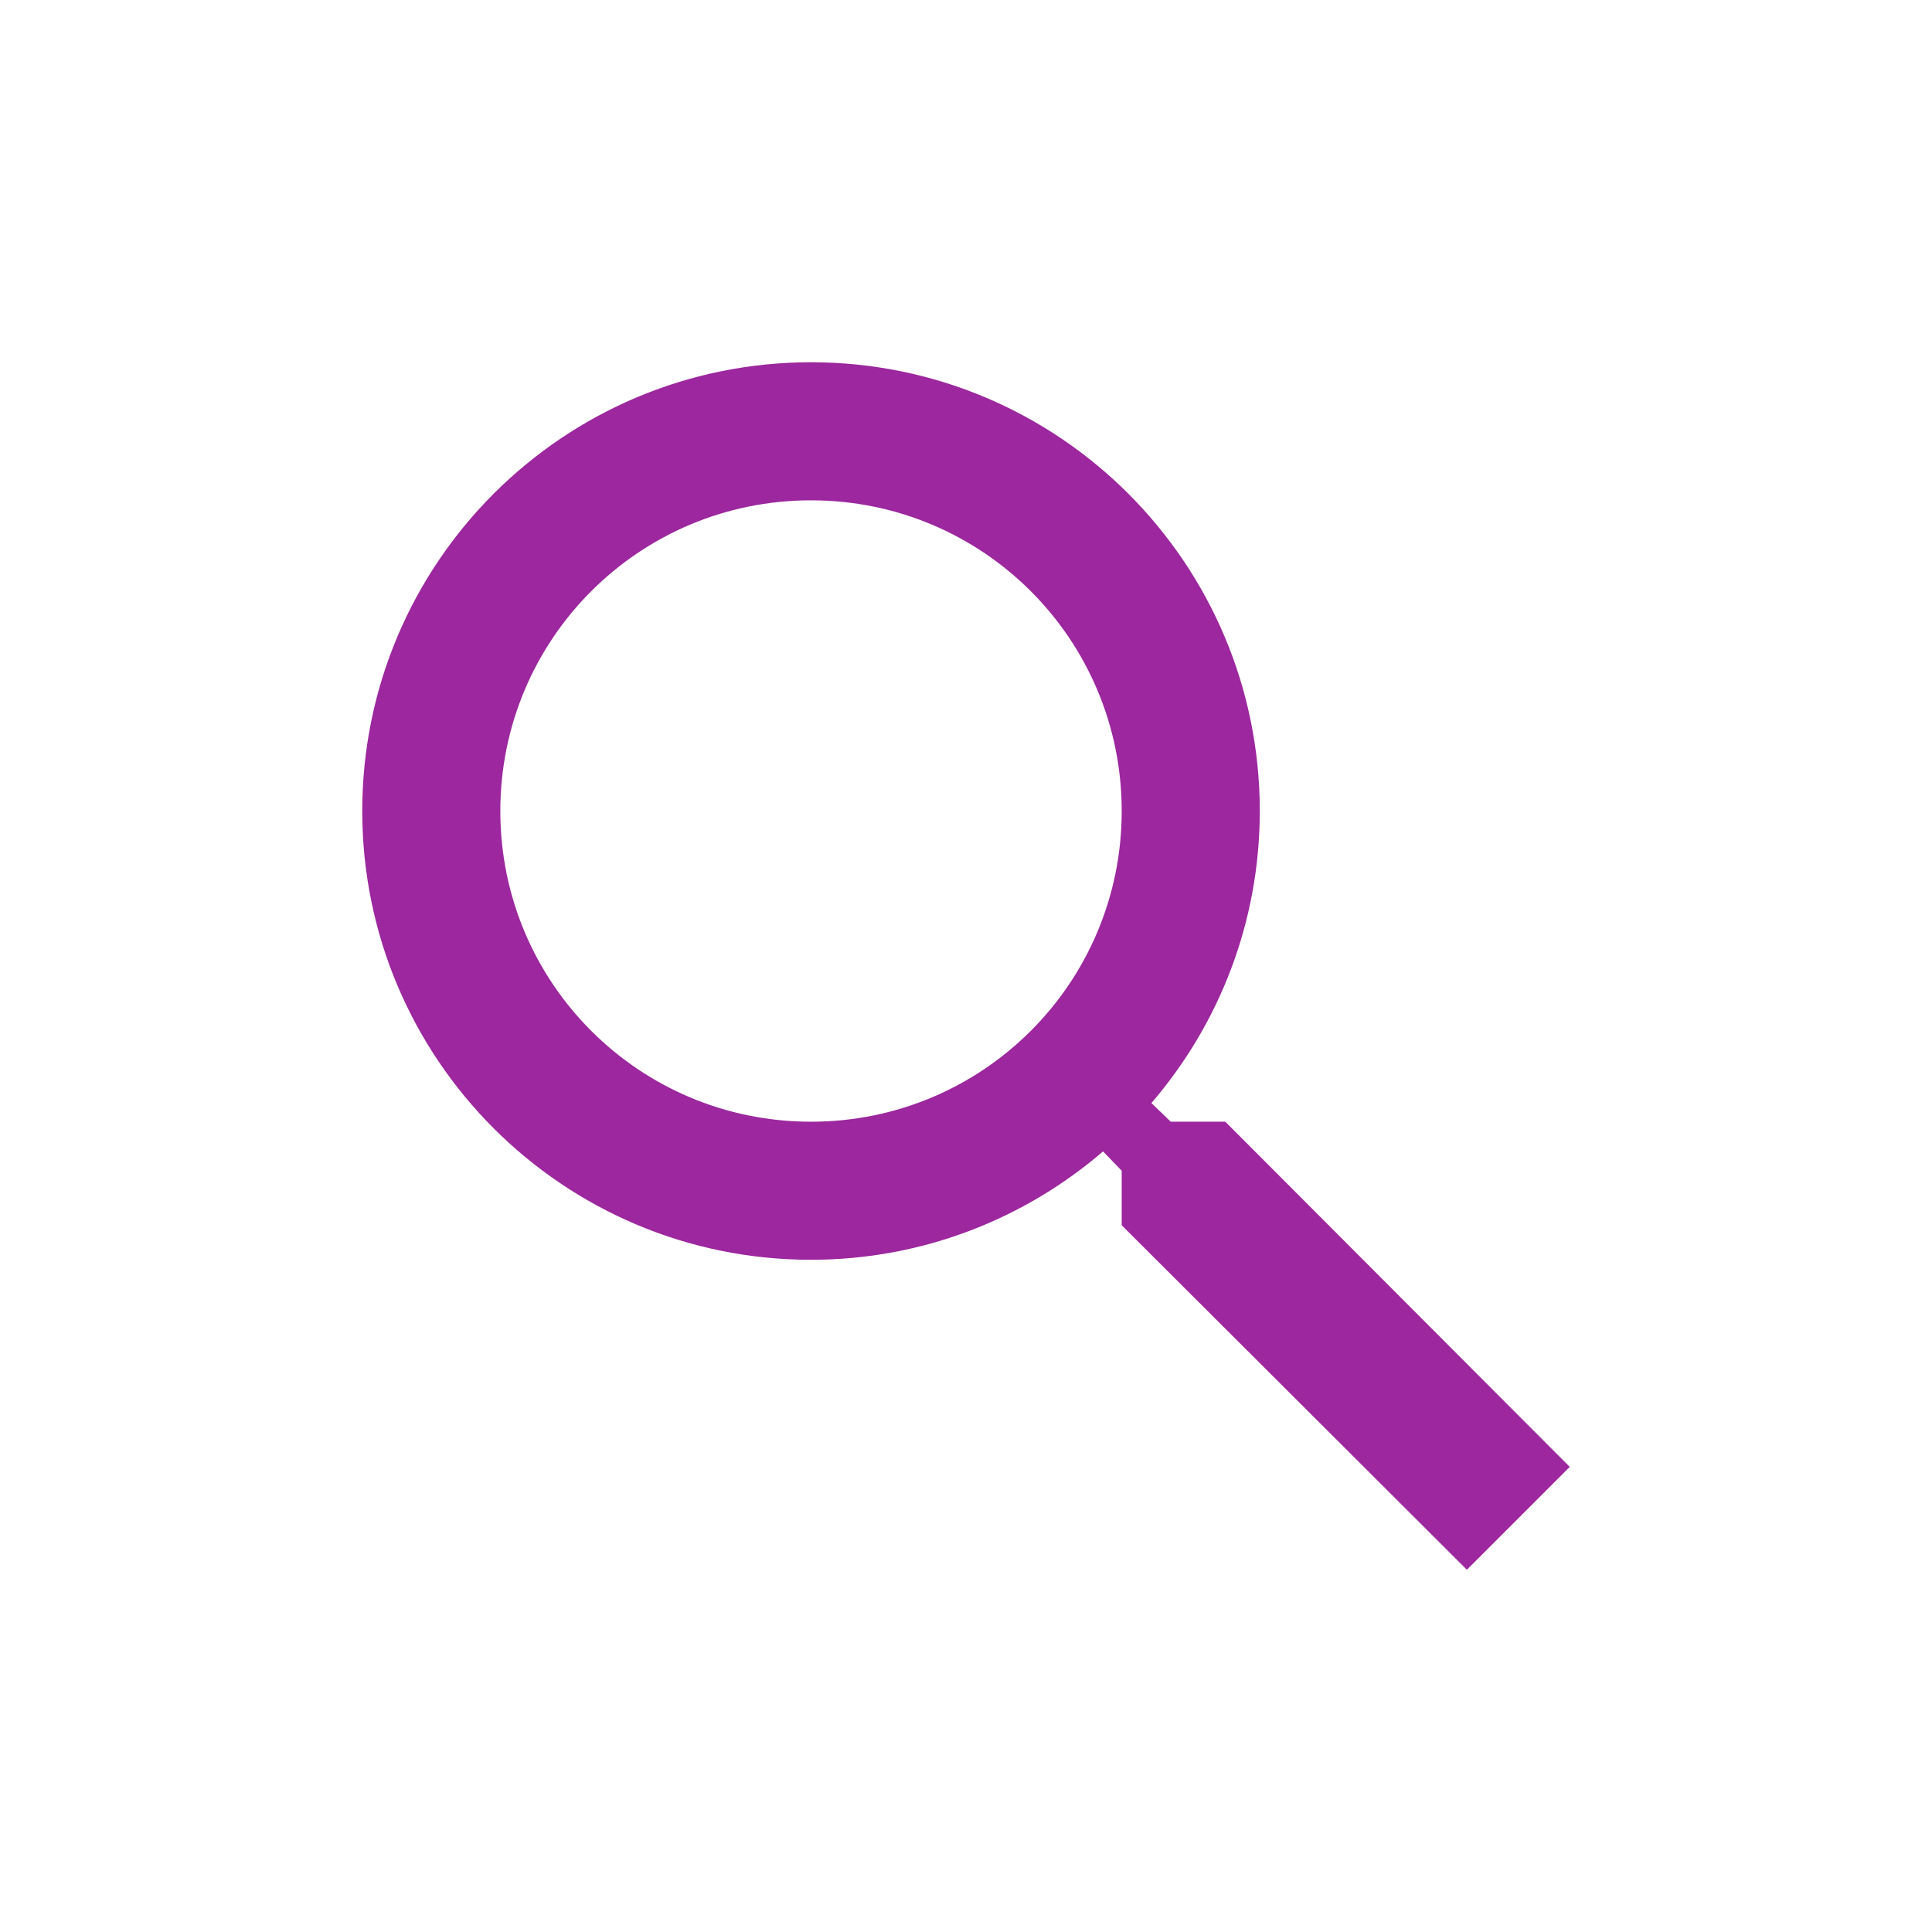 <svg width="32" height="32" xmlns="http://www.w3.org/2000/svg" xmlns:xlink="http://www.w3.org/1999/xlink">
  <defs>
    <linearGradient x1="33.618%" y1="12.683%" x2="33.618%" y2="81.775%" id="c">
      <stop stop-color="#349DB7" stop-opacity=".247" offset="0%"/>
      <stop stop-color="#FFF" stop-opacity="0" offset="100%"/>
    </linearGradient>
    <linearGradient x1="50%" y1="0%" x2="50%" y2="100%" id="d">
      <stop stop-color="#FFF" stop-opacity=".604" offset="0%"/>
      <stop stop-color="#FFF" stop-opacity=".897" offset="100%"/>
    </linearGradient>
    <path id="a" d="M0 0h1366v835H0z"/>
  </defs>
  <g fill="none" fill-rule="evenodd">
    <g transform="translate(-470 -28)">
      <path d="M490.294 46.579h-.903l-.32-.309c1.121-1.304 1.795-2.996 1.795-4.837 0-4.105-3.328-7.433-7.433-7.433S476 37.328 476 41.433s3.328 7.433 7.433 7.433c1.841 0 3.534-.675 4.837-1.795l.309.32v.903L494.296 54 496 52.296l-5.706-5.718Zm-6.861 0c-2.847 0-5.146-2.298-5.146-5.146 0-2.847 2.299-5.146 5.146-5.146 2.847 0 5.146 2.299 5.146 5.146 0 2.847-2.298 5.146-5.146 5.146Z" fill="#9C279E" fill-rule="nonzero"/>
    </g>
  </g>
</svg>
